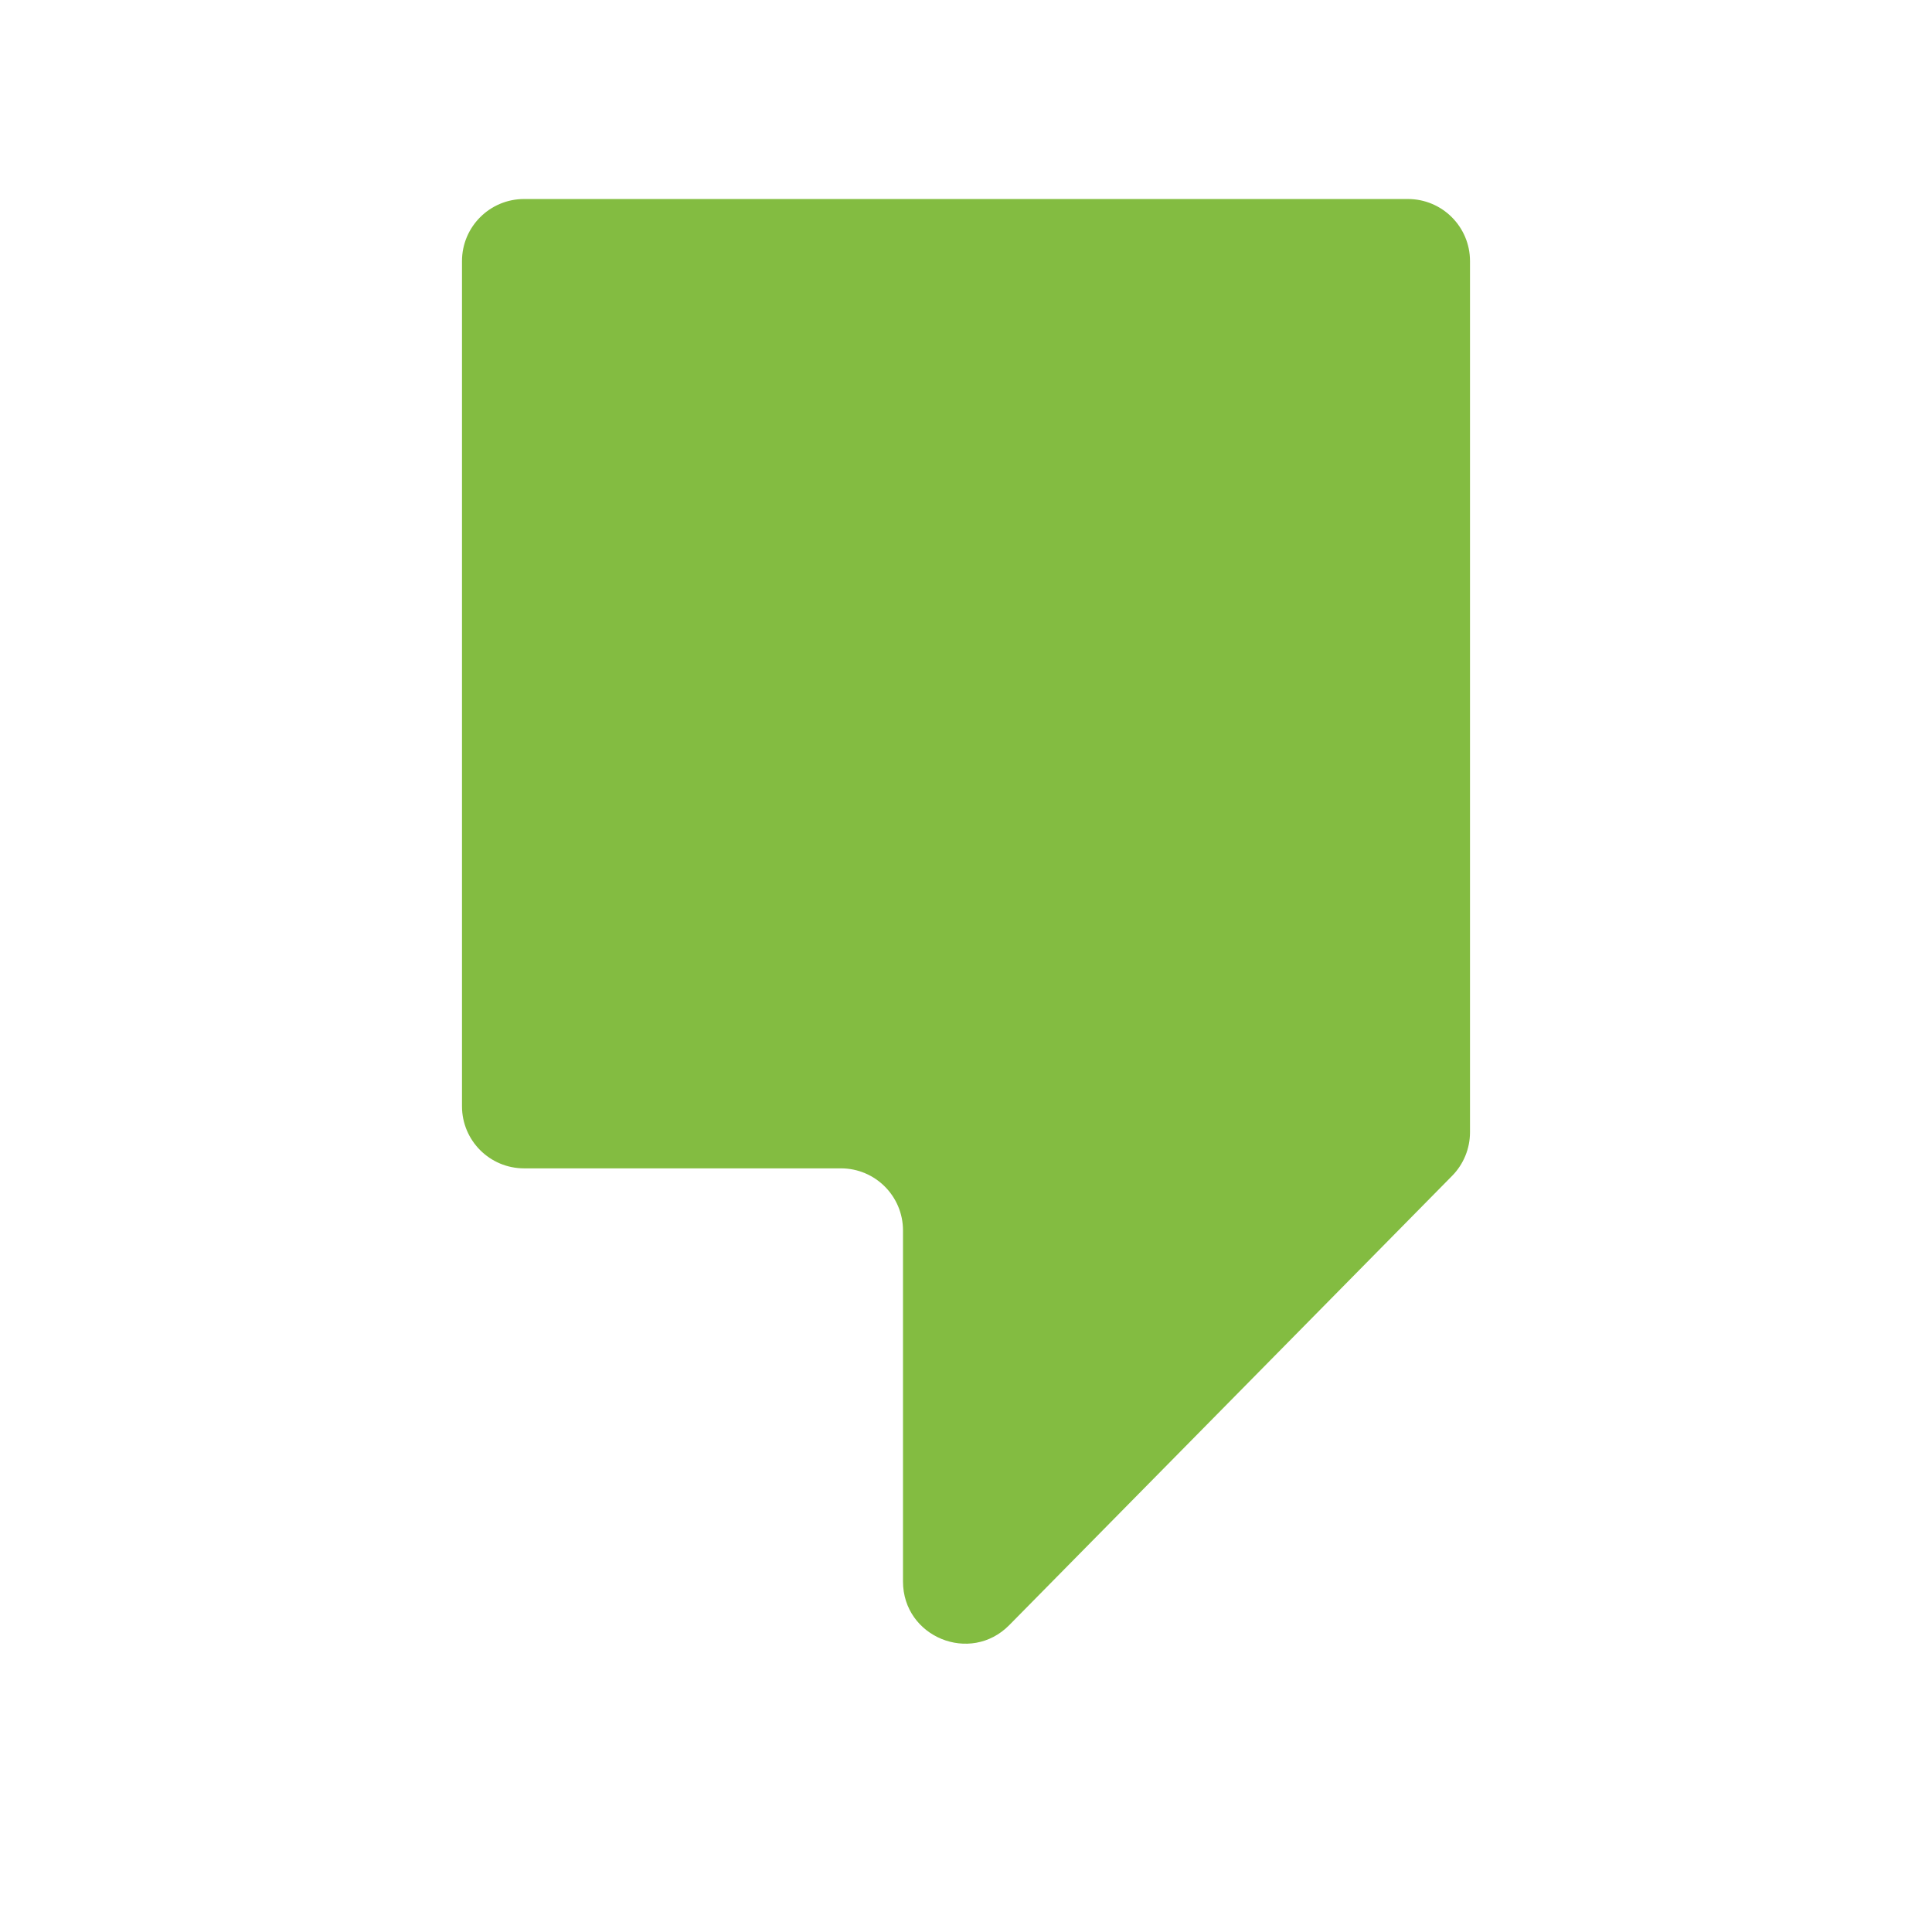 <svg xmlns="http://www.w3.org/2000/svg" fill="none" viewBox="0 0 92 92" height="92" width="92">
<path fill="#83BC41" d="M22 52.679V12.433C22 10.8 23.324 9.477 24.956 9.477H67.043C68.676 9.477 70 10.8 70 12.433V53.916C70 54.693 69.694 55.439 69.149 55.992L48.062 77.385C46.206 79.268 43 77.953 43 75.309V58.593C43 56.96 41.676 55.636 40.044 55.636H24.956C23.324 55.636 22 54.312 22 52.679Z"></path>
</svg>
